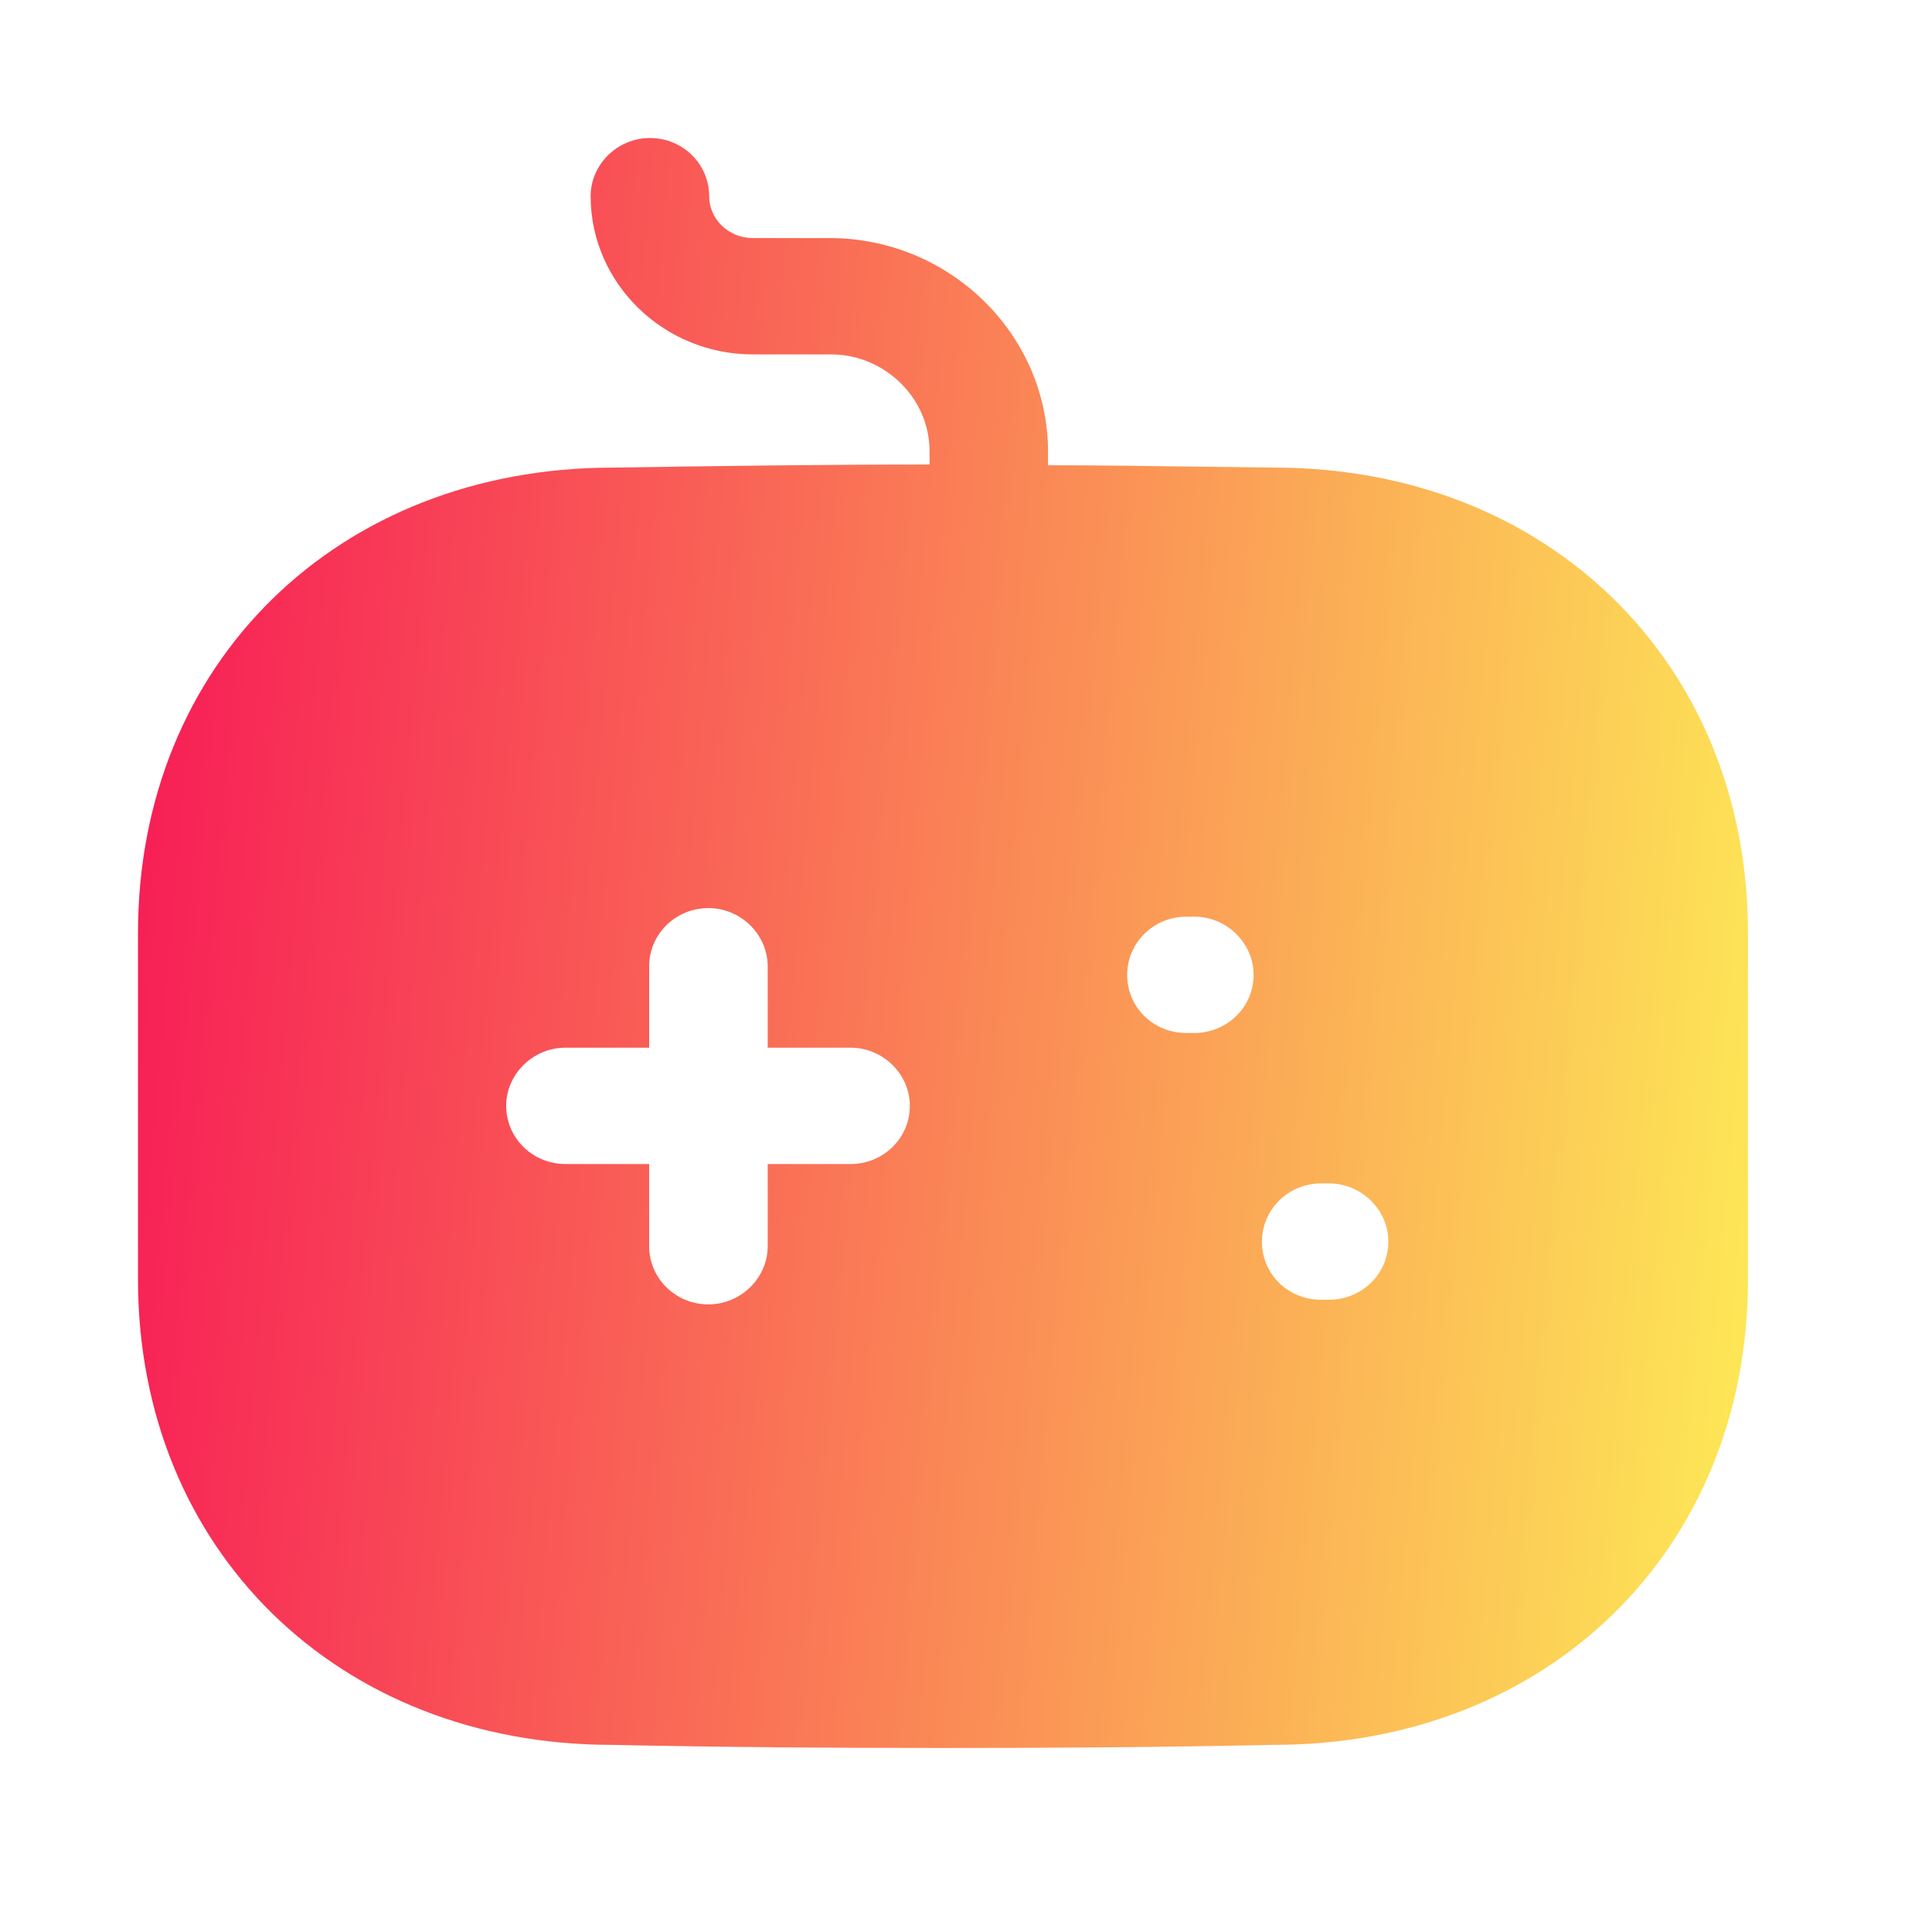 <svg width="28" height="28" viewBox="0 0 28 28" fill="none" xmlns="http://www.w3.org/2000/svg">
<path fill-rule="evenodd" clip-rule="evenodd" d="M17.358 6.763C17.726 6.768 18.094 6.773 18.464 6.777C22.437 6.777 25.333 9.609 25.333 13.521V18.545C25.333 22.456 22.437 25.288 18.464 25.288C16.872 25.322 15.281 25.333 13.678 25.333C12.075 25.333 10.461 25.322 8.869 25.288C4.897 25.288 2 22.456 2 18.545V13.521C2 9.609 4.897 6.777 8.881 6.777C10.381 6.754 11.915 6.732 13.472 6.732V6.541C13.472 5.765 12.819 5.136 12.041 5.136H10.907C9.614 5.136 8.56 4.102 8.56 2.843C8.56 2.382 8.95 2 9.419 2C9.9 2 10.278 2.382 10.278 2.843C10.278 3.18 10.564 3.45 10.907 3.45H12.041C13.77 3.461 15.178 4.844 15.189 6.53V6.743C15.911 6.743 16.633 6.753 17.358 6.763ZM12.328 16.87H11.126V18.062C11.126 18.522 10.736 18.904 10.267 18.904C9.786 18.904 9.408 18.522 9.408 18.062V16.87H8.195C7.725 16.87 7.336 16.499 7.336 16.027C7.336 15.566 7.725 15.184 8.195 15.184H9.408V14.004C9.408 13.543 9.786 13.161 10.267 13.161C10.736 13.161 11.126 13.543 11.126 14.004V15.184H12.328C12.797 15.184 13.186 15.566 13.186 16.027C13.186 16.499 12.797 16.87 12.328 16.87ZM17.195 14.971H17.309C17.779 14.971 18.168 14.6 18.168 14.128C18.168 13.667 17.779 13.285 17.309 13.285H17.195C16.714 13.285 16.336 13.667 16.336 14.128C16.336 14.6 16.714 14.971 17.195 14.971ZM19.148 18.837H19.262C19.732 18.837 20.121 18.466 20.121 17.994C20.121 17.534 19.732 17.151 19.262 17.151H19.148C18.666 17.151 18.289 17.534 18.289 17.994C18.289 18.466 18.666 18.837 19.148 18.837Z" fill="url(#paint0_linear_15_64379)"/>
<defs>
<linearGradient id="paint0_linear_15_64379" x1="2" y1="2" x2="27.208" y2="4.24" gradientUnits="userSpaceOnUse">
<stop stop-color="#F71756"/>
<stop offset="1" stop-color="#FDEB56"/>
</linearGradient>
</defs>
</svg>

